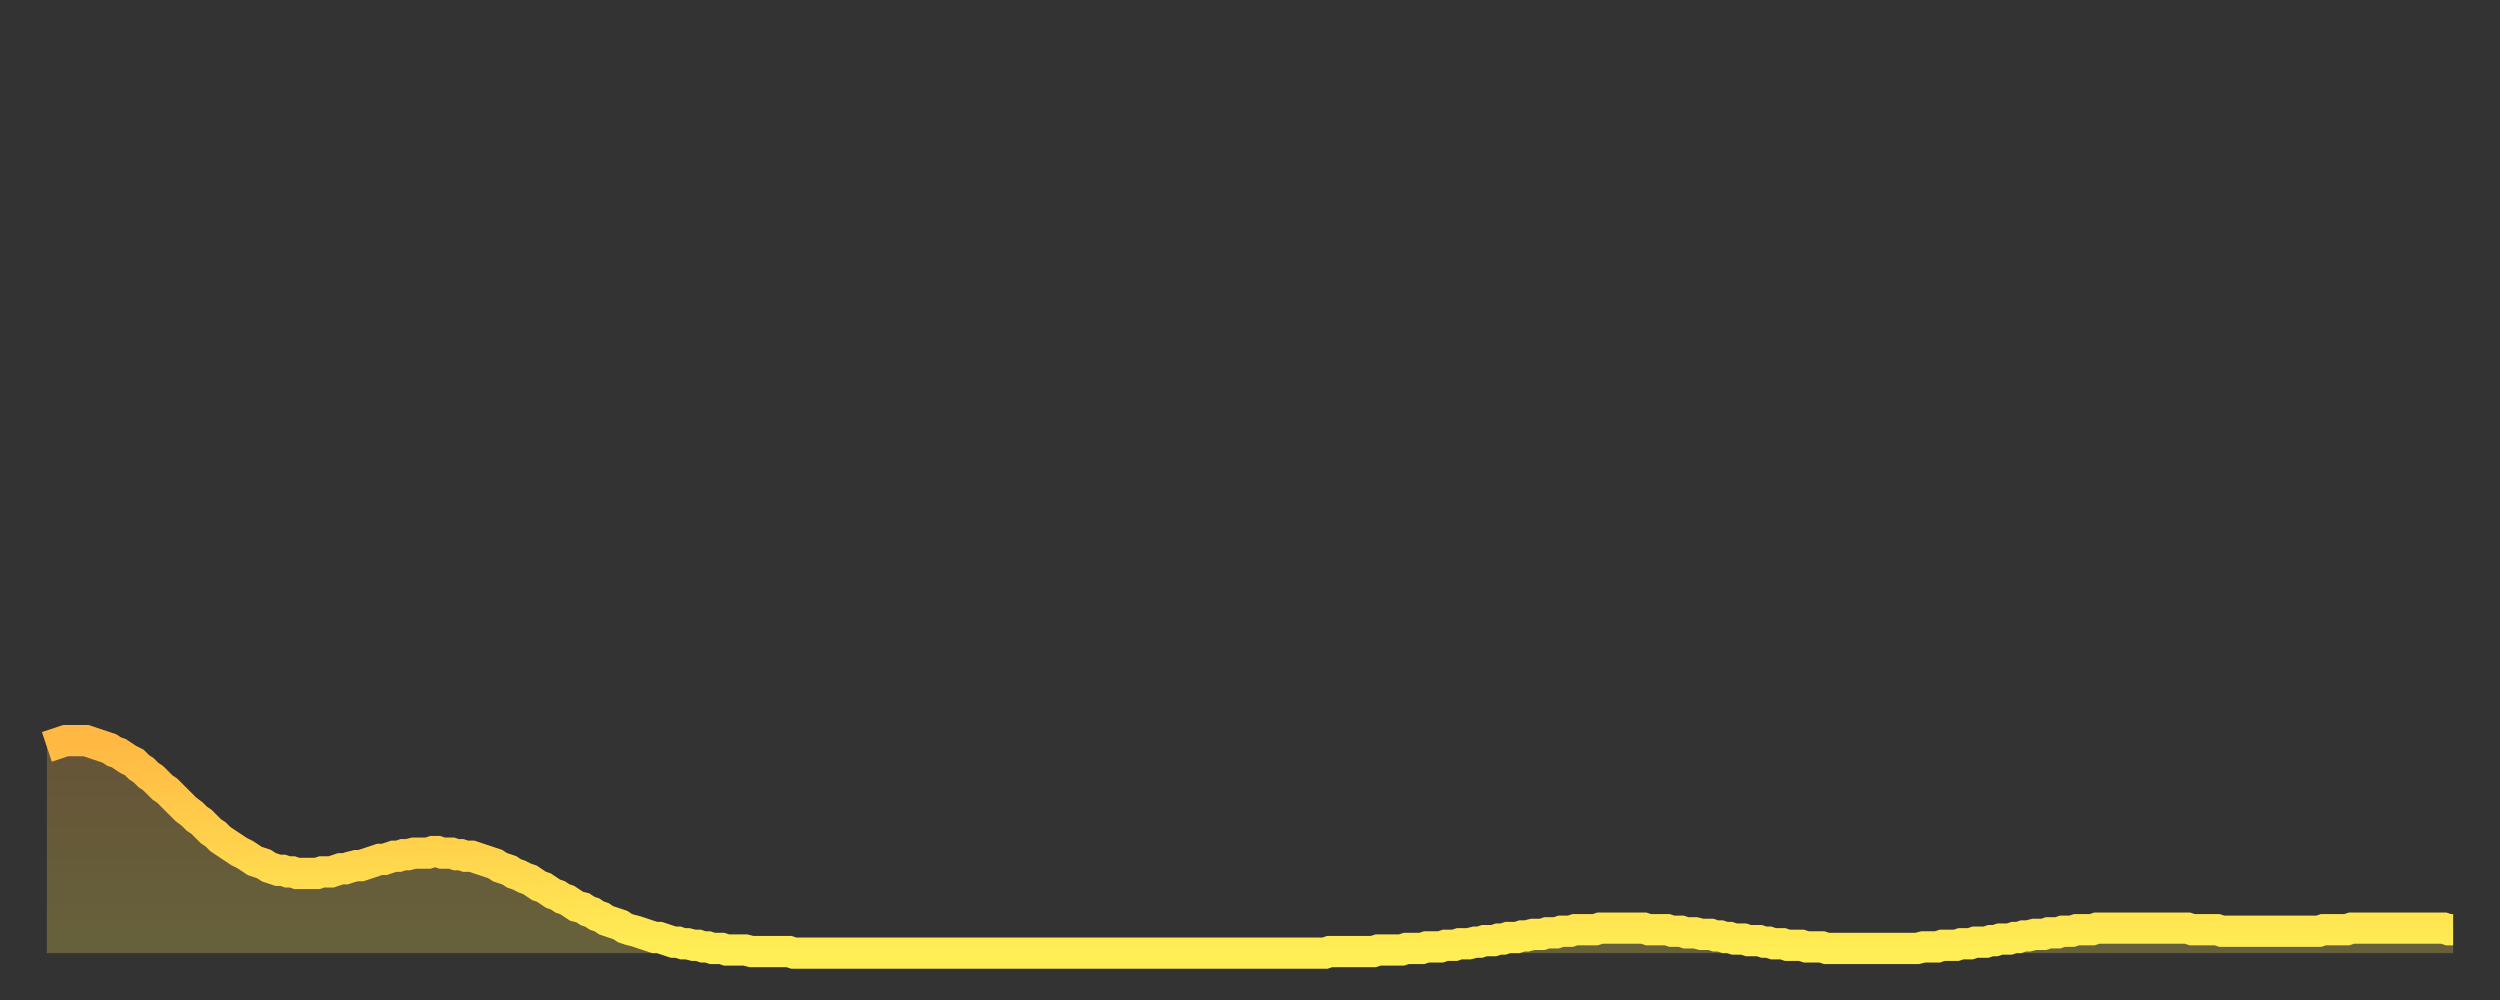 <?xml version="1.0" encoding="utf-8" ?>
<svg baseProfile="full" height="64" version="1.1" width="160" xmlns="http://www.w3.org/2000/svg" xmlns:ev="http://www.w3.org/2001/xml-events" xmlns:xlink="http://www.w3.org/1999/xlink"><rect width="100%" height="100%" fill="#333333" stroke="none"/><defs><linearGradient id="id531226" x1="0" x2="0" y1="0" y2="1"><stop offset="0%" stop-color="#ffb843" /><stop offset="50%" stop-color="#ffd34c" /><stop offset="100%" stop-color="#ffee55" /></linearGradient></defs><g transform="translate(3,3)"><g><path d="M 0.0 44.8 0.3 44.7 0.6 44.6 0.9 44.5 1.2 44.4 1.5 44.4 1.9 44.4 2.2 44.4 2.5 44.4 2.8 44.5 3.1 44.6 3.4 44.7 3.7 44.8 4.0 44.9 4.3 45.1 4.6 45.2 4.9 45.4 5.2 45.6 5.6 45.8 5.9 46.1 6.2 46.3 6.5 46.6 6.8 46.8 7.1 47.1 7.4 47.4 7.7 47.6 8.0 47.9 8.3 48.2 8.6 48.5 8.9 48.8 9.3 49.1 9.6 49.4 9.9 49.6 10.2 49.9 10.5 50.2 10.8 50.4 11.1 50.7 11.4 50.9 11.7 51.1 12.0 51.3 12.3 51.5 12.7 51.7 13.0 51.9 13.3 52.1 13.6 52.2 13.9 52.3 14.2 52.5 14.5 52.6 14.8 52.7 15.1 52.7 15.4 52.8 15.7 52.8 16.0 52.9 16.4 52.9 16.7 52.9 17.0 52.9 17.3 52.9 17.6 52.8 17.9 52.8 18.2 52.8 18.5 52.7 18.8 52.6 19.1 52.6 19.4 52.5 19.8 52.4 20.1 52.4 20.4 52.3 20.7 52.2 21.0 52.1 21.3 52.0 21.6 52.0 21.9 51.9 22.2 51.8 22.5 51.8 22.8 51.7 23.1 51.7 23.5 51.6 23.8 51.6 24.1 51.6 24.4 51.6 24.7 51.5 25.0 51.5 25.3 51.6 25.6 51.6 25.9 51.6 26.2 51.7 26.5 51.7 26.8 51.8 27.2 51.8 27.5 51.9 27.8 52.0 28.1 52.1 28.4 52.2 28.7 52.3 29.0 52.5 29.3 52.6 29.6 52.7 29.9 52.9 30.2 53.0 30.6 53.2 30.9 53.3 31.2 53.5 31.5 53.7 31.8 53.8 32.1 54.0 32.4 54.2 32.7 54.3 33.0 54.5 33.3 54.6 33.6 54.8 33.9 55.0 34.3 55.1 34.6 55.3 34.9 55.4 35.2 55.6 35.5 55.7 35.8 55.9 36.1 56.0 36.4 56.1 36.7 56.2 37.0 56.4 37.3 56.5 37.7 56.6 38.0 56.7 38.3 56.8 38.6 56.9 38.9 57.0 39.2 57.0 39.5 57.1 39.8 57.2 40.1 57.3 40.4 57.3 40.7 57.4 41.0 57.4 41.4 57.5 41.7 57.5 42.0 57.6 42.3 57.6 42.6 57.7 42.9 57.7 43.2 57.7 43.5 57.8 43.8 57.8 44.1 57.8 44.4 57.8 44.7 57.8 45.1 57.9 45.4 57.9 45.7 57.9 46.0 57.9 46.3 57.9 46.6 57.9 46.9 57.9 47.2 57.9 47.5 57.9 47.8 58.0 48.1 58.0 48.5 58.0 48.8 58.0 49.1 58.0 49.4 58.0 49.7 58.0 50.0 58.0 50.3 58.0 50.6 58.0 50.9 58.0 51.2 58.0 51.5 58.0 51.8 58.0 52.2 58.0 52.5 58.0 52.8 58.0 53.1 58.0 53.4 58.0 53.7 58.0 54.0 58.0 54.3 58.0 54.6 58.0 54.9 58.0 55.2 58.0 55.6 58.0 55.9 58.0 56.2 58.0 56.5 58.0 56.8 58.0 57.1 58.0 57.4 58.0 57.7 58.0 58.0 58.0 58.3 58.0 58.6 58.0 58.9 58.0 59.3 58.0 59.6 58.0 59.9 58.0 60.2 58.0 60.5 58.0 60.8 58.0 61.1 58.0 61.4 58.0 61.7 58.0 62.0 58.0 62.3 58.0 62.6 58.0 63.0 58.0 63.3 58.0 63.6 58.0 63.9 58.0 64.2 58.0 64.5 58.0 64.8 58.0 65.1 58.0 65.4 58.0 65.7 58.0 66.0 58.0 66.4 58.0 66.7 58.0 67.0 58.0 67.3 58.0 67.6 58.0 67.9 58.0 68.2 58.0 68.5 58.0 68.8 58.0 69.1 58.0 69.4 58.0 69.7 58.0 70.1 58.0 70.4 58.0 70.7 58.0 71.0 58.0 71.3 58.0 71.6 58.0 71.9 58.0 72.2 58.0 72.5 58.0 72.8 58.0 73.1 58.0 73.5 58.0 73.8 58.0 74.1 58.0 74.4 58.0 74.7 58.0 75.0 58.0 75.3 58.0 75.6 58.0 75.9 58.0 76.2 58.0 76.5 58.0 76.8 58.0 77.2 58.0 77.5 58.0 77.8 58.0 78.1 58.0 78.4 58.0 78.7 58.0 79.0 58.0 79.3 58.0 79.6 58.0 79.9 58.0 80.2 58.0 80.5 58.0 80.9 58.0 81.2 58.0 81.5 58.0 81.8 58.0 82.1 57.9 82.4 57.9 82.7 57.9 83.0 57.9 83.3 57.9 83.6 57.9 83.9 57.9 84.3 57.9 84.6 57.9 84.9 57.9 85.2 57.8 85.5 57.8 85.8 57.8 86.1 57.8 86.4 57.8 86.7 57.8 87.0 57.7 87.3 57.7 87.6 57.7 88.0 57.7 88.3 57.6 88.6 57.6 88.9 57.6 89.2 57.6 89.5 57.5 89.8 57.5 90.1 57.5 90.4 57.4 90.7 57.4 91.0 57.4 91.4 57.3 91.7 57.3 92.0 57.2 92.3 57.2 92.6 57.2 92.9 57.1 93.2 57.1 93.5 57.0 93.8 57.0 94.1 57.0 94.4 56.9 94.7 56.9 95.1 56.8 95.4 56.8 95.7 56.8 96.0 56.7 96.3 56.7 96.6 56.7 96.9 56.6 97.2 56.6 97.5 56.6 97.8 56.5 98.1 56.5 98.4 56.5 98.8 56.5 99.1 56.5 99.4 56.4 99.7 56.4 100.0 56.4 100.3 56.4 100.6 56.4 100.9 56.4 101.2 56.4 101.5 56.4 101.8 56.4 102.2 56.4 102.5 56.5 102.8 56.5 103.1 56.5 103.4 56.5 103.7 56.5 104.0 56.6 104.3 56.6 104.6 56.6 104.9 56.7 105.2 56.7 105.5 56.7 105.9 56.8 106.2 56.8 106.5 56.8 106.8 56.9 107.1 56.9 107.4 57.0 107.7 57.0 108.0 57.1 108.3 57.1 108.6 57.1 108.9 57.2 109.3 57.2 109.6 57.2 109.9 57.3 110.2 57.3 110.5 57.4 110.8 57.4 111.1 57.4 111.4 57.5 111.7 57.5 112.0 57.5 112.3 57.5 112.6 57.6 113.0 57.6 113.3 57.6 113.6 57.6 113.9 57.7 114.2 57.7 114.5 57.7 114.8 57.7 115.1 57.7 115.4 57.7 115.7 57.7 116.0 57.7 116.3 57.7 116.7 57.7 117.0 57.7 117.3 57.7 117.6 57.7 117.9 57.7 118.2 57.7 118.5 57.7 118.8 57.7 119.1 57.7 119.4 57.7 119.7 57.7 120.1 57.6 120.4 57.6 120.7 57.6 121.0 57.6 121.3 57.5 121.6 57.5 121.9 57.5 122.2 57.5 122.5 57.4 122.8 57.4 123.1 57.4 123.4 57.3 123.8 57.3 124.1 57.3 124.4 57.2 124.7 57.2 125.0 57.1 125.3 57.1 125.6 57.1 125.9 57.0 126.2 57.0 126.5 56.9 126.8 56.9 127.2 56.8 127.5 56.8 127.8 56.8 128.1 56.7 128.4 56.7 128.7 56.7 129.0 56.6 129.3 56.6 129.6 56.6 129.9 56.5 130.2 56.5 130.5 56.5 130.9 56.5 131.2 56.4 131.5 56.4 131.8 56.4 132.1 56.4 132.4 56.4 132.7 56.4 133.0 56.4 133.3 56.4 133.6 56.4 133.9 56.4 134.2 56.4 134.6 56.4 134.9 56.4 135.2 56.4 135.5 56.4 135.8 56.4 136.1 56.4 136.4 56.4 136.7 56.4 137.0 56.4 137.3 56.5 137.6 56.5 138.0 56.5 138.3 56.5 138.6 56.5 138.9 56.5 139.2 56.6 139.5 56.6 139.8 56.6 140.1 56.6 140.4 56.6 140.7 56.6 141.0 56.6 141.3 56.6 141.7 56.6 142.0 56.6 142.3 56.6 142.6 56.6 142.9 56.6 143.2 56.6 143.5 56.6 143.8 56.6 144.1 56.6 144.4 56.6 144.7 56.6 145.1 56.6 145.4 56.6 145.7 56.5 146.0 56.5 146.3 56.5 146.6 56.5 146.9 56.5 147.2 56.5 147.5 56.4 147.8 56.4 148.1 56.4 148.4 56.4 148.8 56.4 149.1 56.4 149.4 56.4 149.7 56.4 150.0 56.4 150.3 56.4 150.6 56.4 150.9 56.4 151.2 56.4 151.5 56.4 151.8 56.4 152.1 56.4 152.5 56.4 152.8 56.4 153.1 56.4 153.4 56.4 153.7 56.5 154.0 56.5" fill="none" id="graph-curve" opacity="1" stroke="url(#id531226)" stroke-width="2" /><path d="M 0 58 L 0.0 44.8 0.3 44.7 0.6 44.6 0.9 44.5 1.2 44.4 1.5 44.4 1.9 44.4 2.2 44.4 2.5 44.4 2.8 44.5 3.1 44.6 3.4 44.7 3.7 44.8 4.0 44.9 4.3 45.1 4.6 45.2 4.9 45.4 5.2 45.6 5.6 45.8 5.9 46.1 6.2 46.3 6.5 46.6 6.8 46.8 7.1 47.1 7.4 47.4 7.7 47.6 8.0 47.9 8.3 48.2 8.6 48.5 8.9 48.8 9.3 49.1 9.6 49.4 9.9 49.6 10.2 49.9 10.5 50.2 10.8 50.4 11.1 50.7 11.4 50.9 11.7 51.1 12.0 51.3 12.3 51.5 12.7 51.7 13.0 51.9 13.3 52.1 13.6 52.2 13.9 52.3 14.2 52.5 14.5 52.6 14.8 52.7 15.1 52.7 15.4 52.8 15.7 52.8 16.0 52.9 16.4 52.9 16.7 52.9 17.0 52.9 17.3 52.9 17.6 52.8 17.9 52.8 18.2 52.8 18.5 52.7 18.8 52.6 19.1 52.6 19.4 52.5 19.8 52.4 20.1 52.4 20.4 52.3 20.7 52.2 21.0 52.1 21.3 52.0 21.6 52.0 21.9 51.9 22.2 51.8 22.5 51.8 22.8 51.7 23.1 51.7 23.5 51.6 23.8 51.6 24.1 51.6 24.4 51.6 24.7 51.5 25.0 51.5 25.3 51.6 25.6 51.6 25.9 51.6 26.2 51.7 26.5 51.7 26.8 51.8 27.2 51.8 27.5 51.9 27.8 52.0 28.1 52.1 28.4 52.2 28.7 52.3 29.0 52.5 29.3 52.6 29.6 52.7 29.9 52.9 30.2 53.0 30.6 53.2 30.9 53.3 31.2 53.5 31.5 53.7 31.8 53.8 32.1 54.0 32.4 54.2 32.7 54.3 33.0 54.5 33.3 54.6 33.6 54.8 33.9 55.0 34.3 55.1 34.6 55.3 34.9 55.4 35.2 55.6 35.5 55.7 35.8 55.9 36.1 56.0 36.4 56.1 36.7 56.2 37.0 56.4 37.3 56.5 37.7 56.6 38.0 56.7 38.3 56.8 38.6 56.9 38.9 57.0 39.2 57.0 39.5 57.1 39.8 57.2 40.1 57.3 40.4 57.3 40.7 57.4 41.0 57.4 41.4 57.5 41.7 57.5 42.0 57.6 42.3 57.6 42.6 57.7 42.9 57.7 43.2 57.7 43.5 57.8 43.8 57.8 44.1 57.8 44.4 57.8 44.7 57.8 45.1 57.9 45.4 57.9 45.7 57.9 46.0 57.9 46.3 57.9 46.6 57.9 46.9 57.9 47.2 57.9 47.5 57.9 47.8 58.0 48.1 58.0 48.5 58.0 48.8 58.0 49.1 58.0 49.4 58.0 49.7 58.0 50.0 58.0 50.3 58.0 50.6 58.0 50.9 58.0 51.2 58.0 51.5 58.0 51.8 58.0 52.2 58.0 52.5 58.0 52.8 58.0 53.1 58.0 53.4 58.0 53.7 58.0 54.0 58.0 54.3 58.0 54.6 58.0 54.9 58.0 55.2 58.0 55.6 58.0 55.9 58.0 56.2 58.0 56.5 58.0 56.8 58.0 57.1 58.0 57.4 58.0 57.7 58.0 58.0 58.0 58.3 58.0 58.6 58.0 58.9 58.0 59.3 58.0 59.6 58.0 59.9 58.0 60.2 58.0 60.5 58.0 60.8 58.0 61.1 58.0 61.4 58.0 61.7 58.0 62.0 58.0 62.3 58.0 62.6 58.0 63.0 58.0 63.3 58.0 63.6 58.0 63.9 58.0 64.2 58.0 64.5 58.0 64.8 58.0 65.1 58.0 65.4 58.0 65.7 58.0 66.0 58.0 66.4 58.0 66.7 58.0 67.0 58.0 67.3 58.0 67.6 58.0 67.9 58.0 68.2 58.0 68.5 58.0 68.8 58.0 69.1 58.0 69.4 58.0 69.7 58.0 70.1 58.0 70.4 58.0 70.7 58.0 71.0 58.0 71.3 58.0 71.6 58.0 71.9 58.0 72.2 58.0 72.5 58.0 72.8 58.0 73.1 58.0 73.5 58.0 73.8 58.0 74.1 58.0 74.4 58.0 74.7 58.0 75.0 58.0 75.3 58.0 75.6 58.0 75.9 58.0 76.2 58.0 76.5 58.0 76.8 58.0 77.2 58.0 77.5 58.0 77.8 58.0 78.1 58.0 78.4 58.0 78.7 58.0 79.0 58.0 79.3 58.0 79.6 58.0 79.9 58.0 80.2 58.0 80.5 58.0 80.9 58.0 81.2 58.0 81.5 58.0 81.8 58.0 82.1 57.9 82.4 57.9 82.7 57.9 83.0 57.9 83.3 57.9 83.6 57.9 83.9 57.9 84.3 57.9 84.6 57.9 84.9 57.9 85.2 57.8 85.5 57.8 85.8 57.8 86.1 57.8 86.4 57.8 86.7 57.8 87.0 57.7 87.3 57.7 87.6 57.7 88.0 57.7 88.3 57.6 88.6 57.6 88.9 57.6 89.2 57.6 89.5 57.5 89.8 57.5 90.1 57.5 90.4 57.4 90.7 57.4 91.0 57.4 91.4 57.3 91.7 57.3 92.0 57.2 92.3 57.2 92.6 57.2 92.9 57.1 93.2 57.1 93.5 57.0 93.8 57.0 94.1 57.0 94.4 56.9 94.7 56.9 95.1 56.8 95.4 56.8 95.7 56.8 96.0 56.7 96.3 56.7 96.6 56.7 96.9 56.6 97.2 56.6 97.5 56.6 97.8 56.5 98.1 56.5 98.4 56.5 98.8 56.5 99.1 56.5 99.4 56.4 99.7 56.4 100.0 56.4 100.3 56.4 100.6 56.4 100.9 56.4 101.2 56.4 101.5 56.4 101.8 56.4 102.2 56.4 102.5 56.5 102.8 56.5 103.1 56.5 103.4 56.5 103.7 56.5 104.0 56.6 104.3 56.6 104.6 56.6 104.9 56.7 105.2 56.7 105.5 56.7 105.9 56.8 106.2 56.8 106.5 56.8 106.8 56.9 107.1 56.9 107.4 57.0 107.7 57.0 108.0 57.1 108.3 57.1 108.6 57.1 108.9 57.2 109.3 57.2 109.6 57.2 109.9 57.3 110.2 57.3 110.5 57.4 110.8 57.4 111.1 57.4 111.4 57.5 111.7 57.5 112.0 57.5 112.3 57.5 112.6 57.6 113.0 57.6 113.3 57.6 113.6 57.6 113.9 57.7 114.2 57.7 114.5 57.7 114.8 57.7 115.1 57.7 115.4 57.7 115.7 57.7 116.0 57.7 116.3 57.7 116.7 57.7 117.0 57.7 117.3 57.7 117.6 57.7 117.9 57.7 118.2 57.7 118.5 57.7 118.8 57.7 119.1 57.7 119.4 57.7 119.7 57.7 120.1 57.6 120.4 57.6 120.7 57.6 121.0 57.6 121.3 57.5 121.6 57.5 121.9 57.5 122.2 57.5 122.5 57.4 122.8 57.4 123.1 57.4 123.4 57.3 123.8 57.3 124.1 57.3 124.4 57.2 124.7 57.2 125.0 57.1 125.3 57.1 125.6 57.1 125.9 57.0 126.2 57.0 126.5 56.9 126.8 56.9 127.2 56.8 127.5 56.8 127.8 56.8 128.1 56.7 128.4 56.7 128.7 56.7 129.0 56.6 129.3 56.6 129.6 56.6 129.9 56.5 130.2 56.5 130.5 56.5 130.9 56.5 131.2 56.4 131.5 56.4 131.8 56.4 132.1 56.4 132.4 56.4 132.7 56.4 133.0 56.4 133.3 56.4 133.6 56.4 133.9 56.4 134.2 56.4 134.6 56.4 134.9 56.4 135.2 56.4 135.5 56.4 135.8 56.4 136.1 56.4 136.4 56.4 136.7 56.4 137.0 56.4 137.3 56.5 137.6 56.5 138.0 56.5 138.3 56.5 138.6 56.5 138.9 56.5 139.2 56.6 139.5 56.6 139.8 56.6 140.1 56.6 140.4 56.6 140.7 56.6 141.0 56.6 141.3 56.6 141.7 56.6 142.0 56.6 142.3 56.6 142.6 56.6 142.9 56.6 143.2 56.6 143.5 56.6 143.8 56.6 144.1 56.6 144.4 56.6 144.7 56.6 145.1 56.6 145.4 56.6 145.7 56.5 146.0 56.5 146.3 56.5 146.6 56.5 146.9 56.5 147.2 56.5 147.5 56.4 147.8 56.4 148.1 56.4 148.4 56.4 148.8 56.4 149.1 56.4 149.4 56.4 149.7 56.4 150.0 56.4 150.3 56.4 150.6 56.4 150.9 56.4 151.2 56.4 151.5 56.4 151.8 56.4 152.1 56.4 152.5 56.4 152.8 56.4 153.1 56.4 153.4 56.4 153.7 56.5 154.0 56.5 154 58" fill="url(#id531226)" fill-opacity=".25" id="graph-shadow" /></g></g></svg>